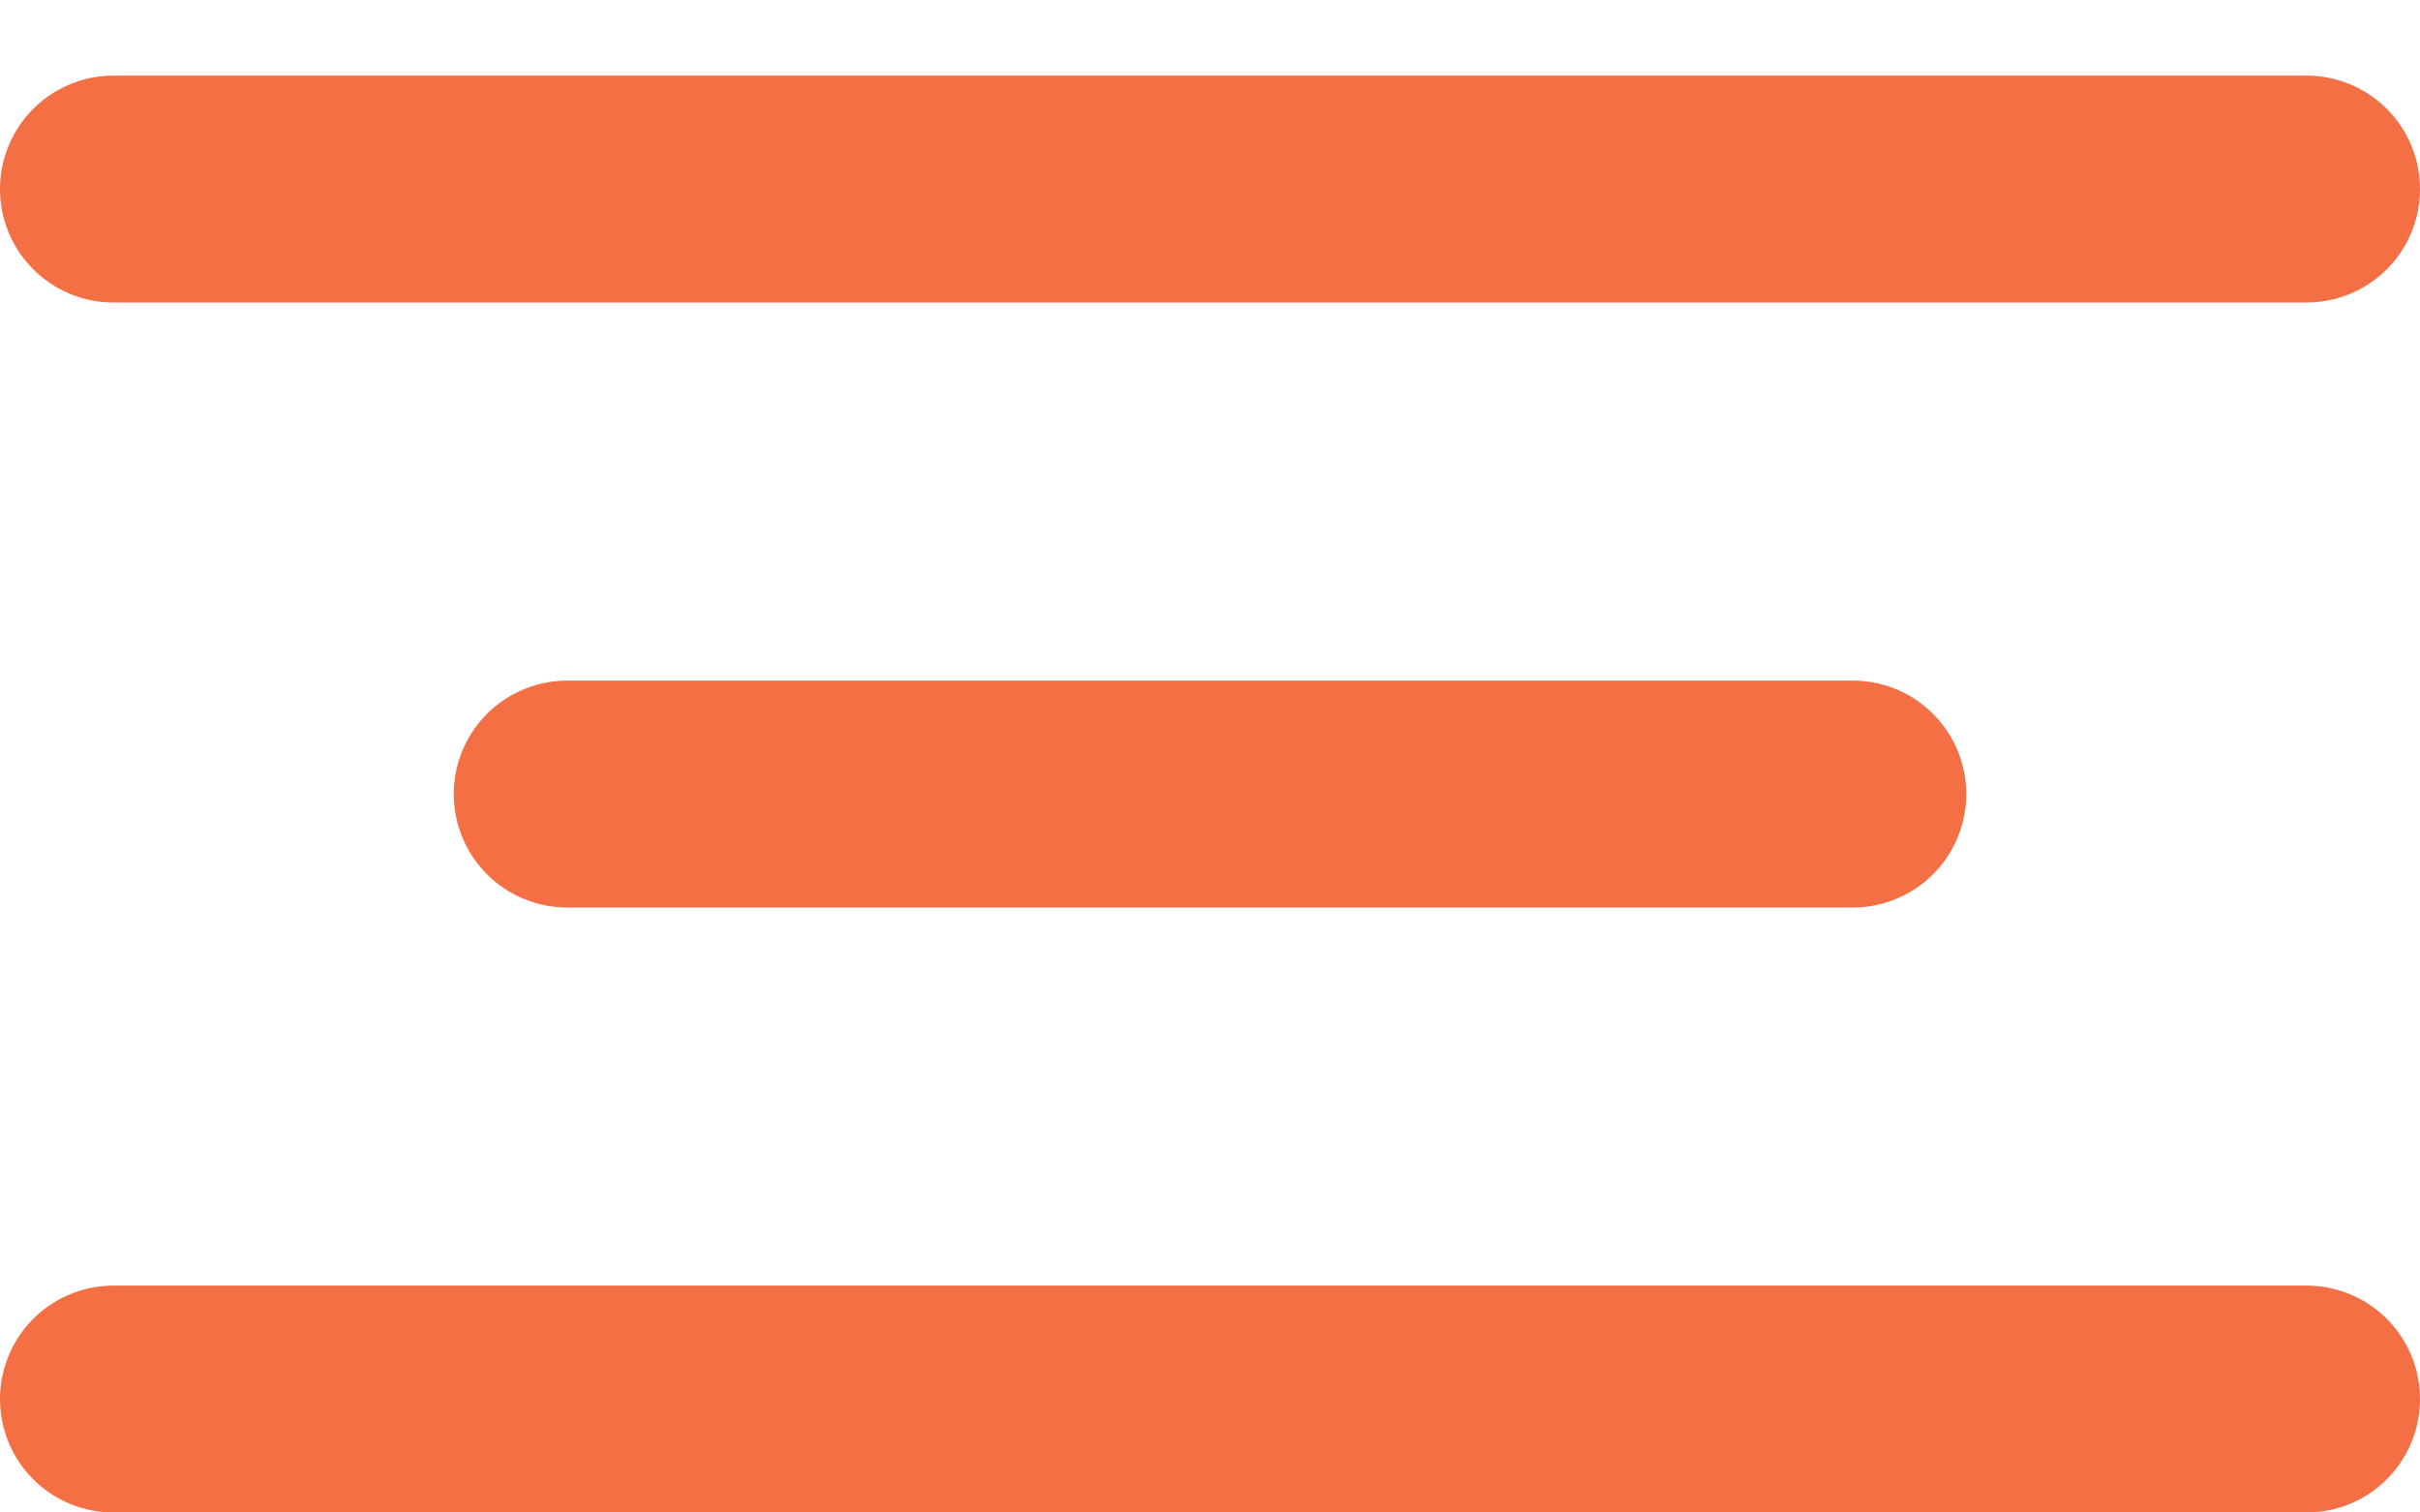 <?xml version="1.0" encoding="UTF-8"?> <svg xmlns="http://www.w3.org/2000/svg" width="16" height="10" viewBox="0 0 16 10" fill="none"><line x1="0.75" y1="1.25" x2="15.25" y2="1.25" stroke="#F46F43" stroke-width="1.5" stroke-linecap="round"></line><line x1="0.75" y1="9.25" x2="15.25" y2="9.25" stroke="#F46F43" stroke-width="1.5" stroke-linecap="round"></line><line x1="3.75" y1="5.25" x2="12.25" y2="5.25" stroke="#F46F43" stroke-width="1.5" stroke-linecap="round"></line></svg> 